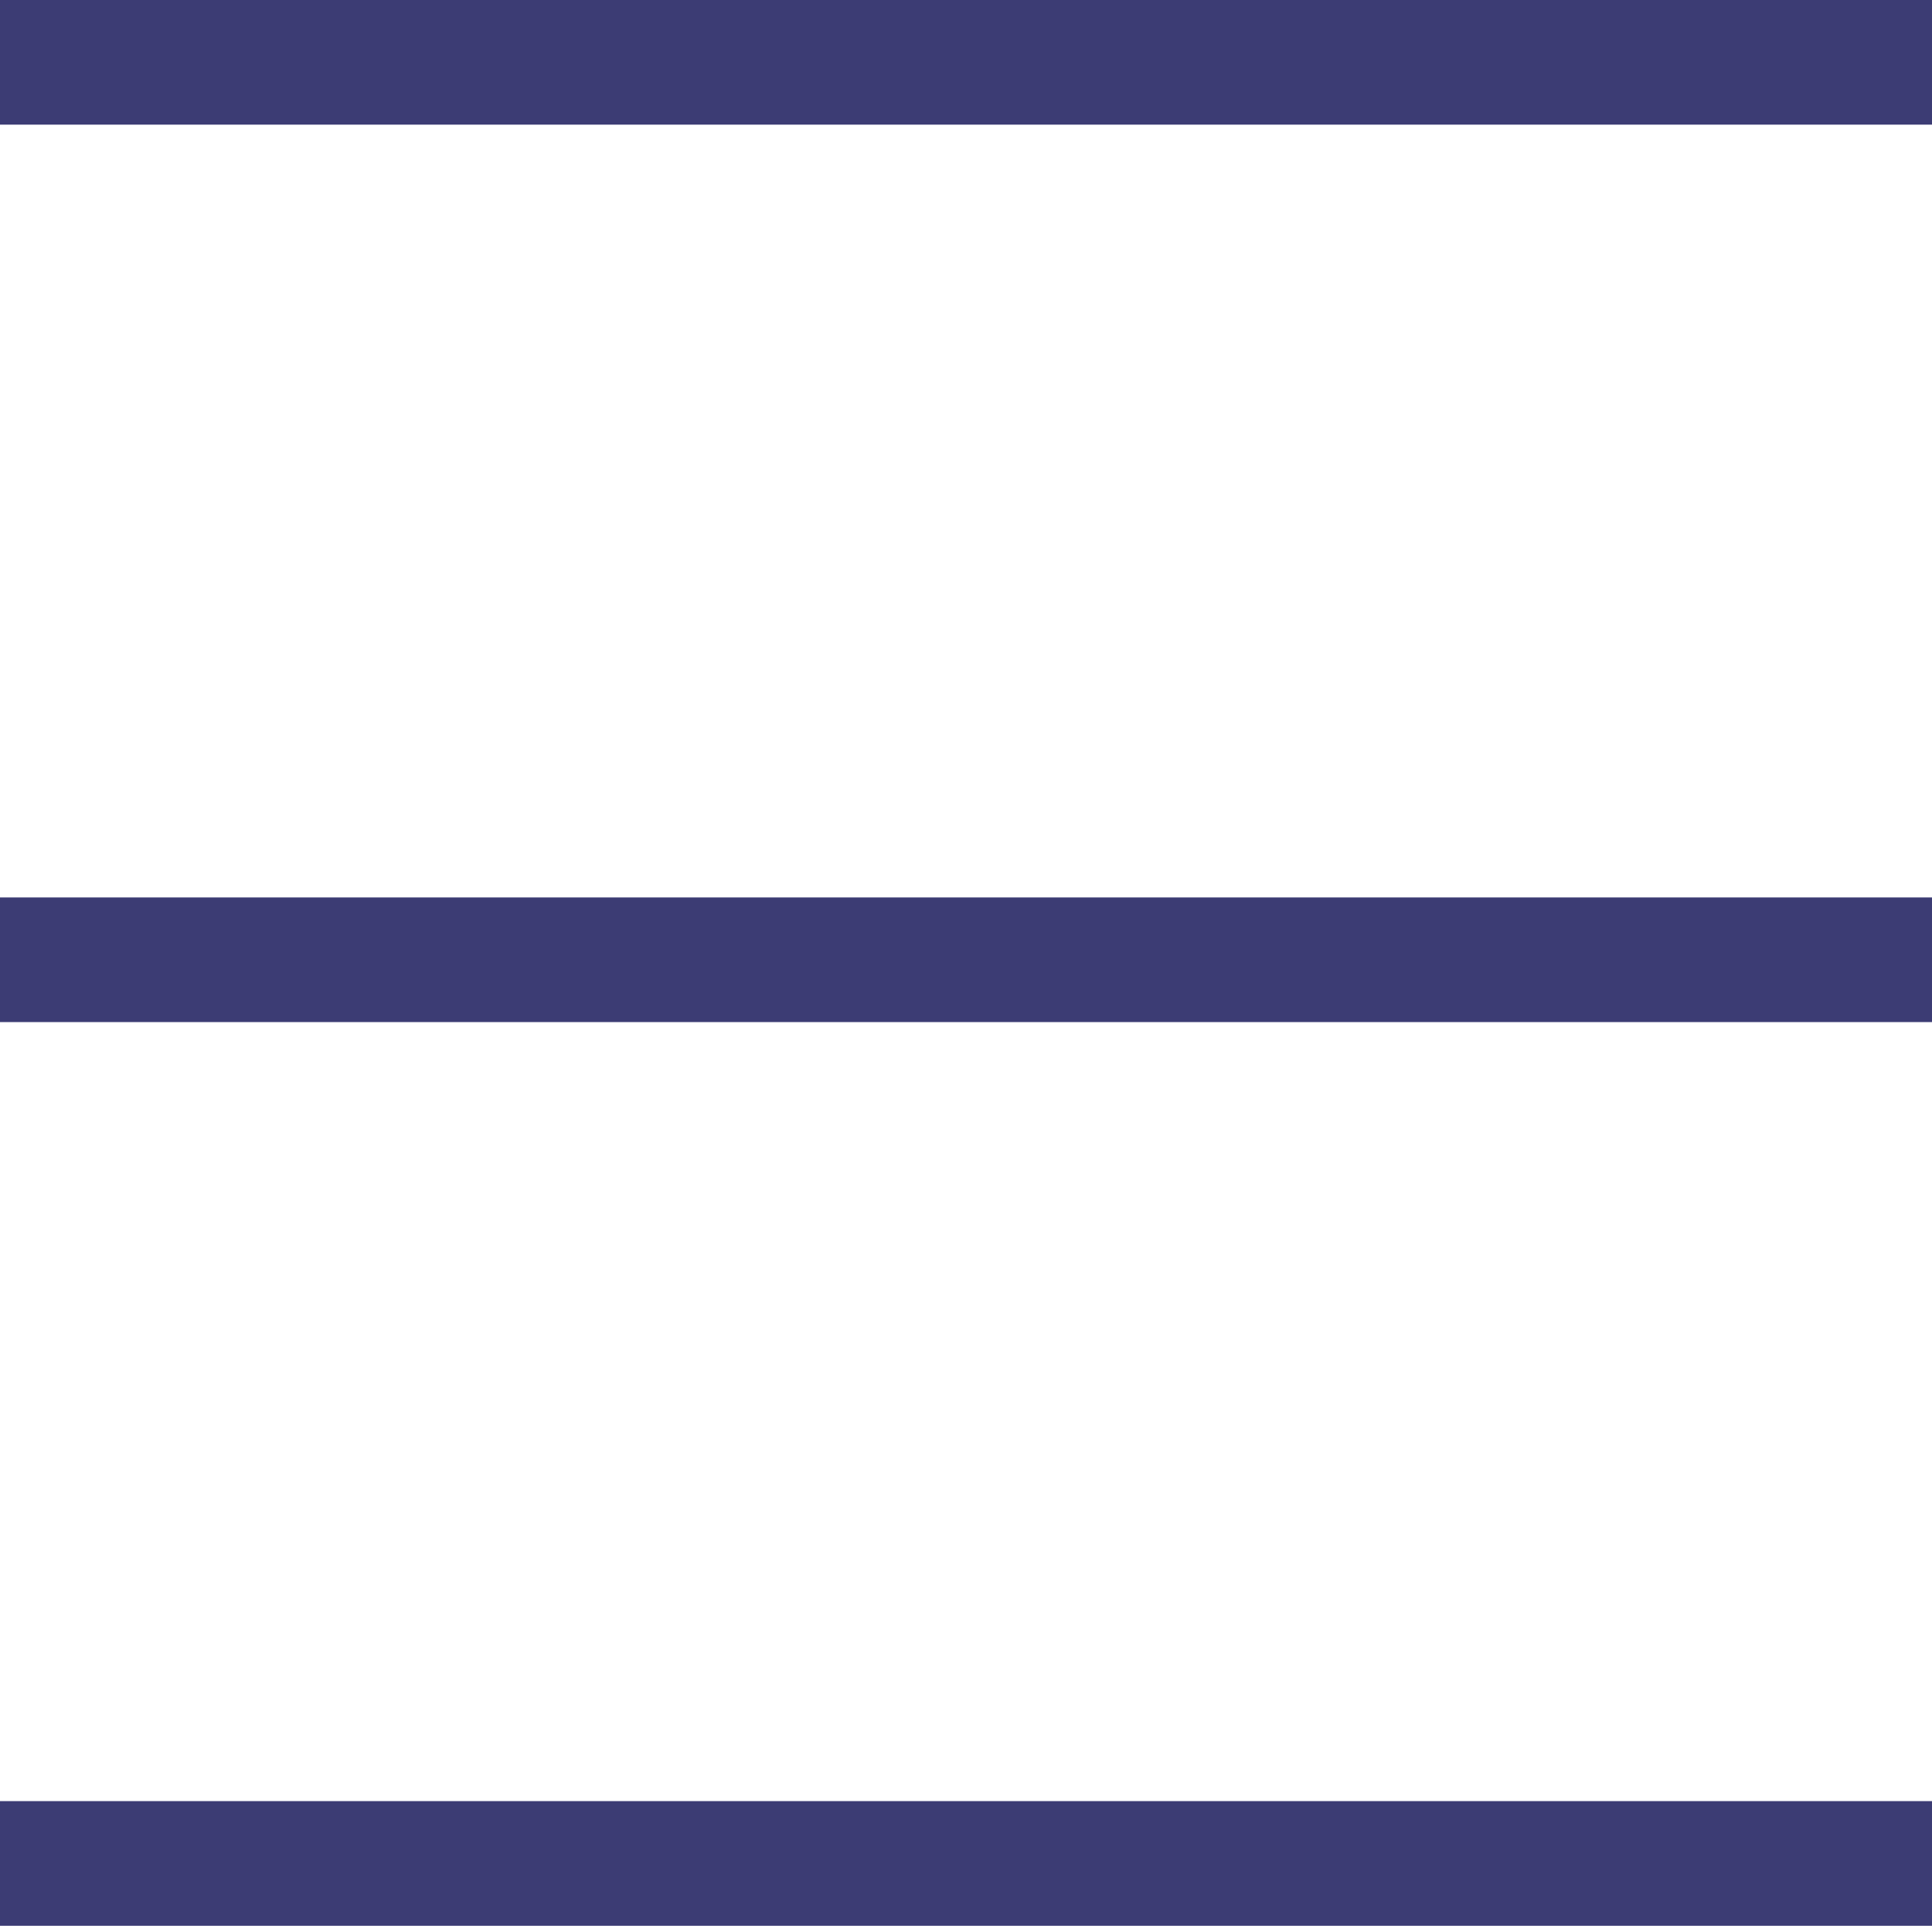 <?xml version="1.0" encoding="utf-8"?>
<!-- Generator: Adobe Illustrator 25.1.0, SVG Export Plug-In . SVG Version: 6.00 Build 0)  -->
<svg version="1.1" id="Capa_1" xmlns="http://www.w3.org/2000/svg" xmlns:xlink="http://www.w3.org/1999/xlink" x="0px" y="0px"
	 viewBox="0 0 31 31" style="enable-background:new 0 0 31 31;" xml:space="preserve">
<style type="text/css">
	.st0{fill:none;stroke:#3C3C74;stroke-width:2;stroke-miterlimit:10;}
</style>
<line class="st0" x1="0" y1="1" x2="31" y2="1"/>
<line class="st0" x1="0" y1="29.9" x2="31" y2="29.9"/>
<line class="st0" x1="0" y1="15.4" x2="31" y2="15.4"/>
</svg>
